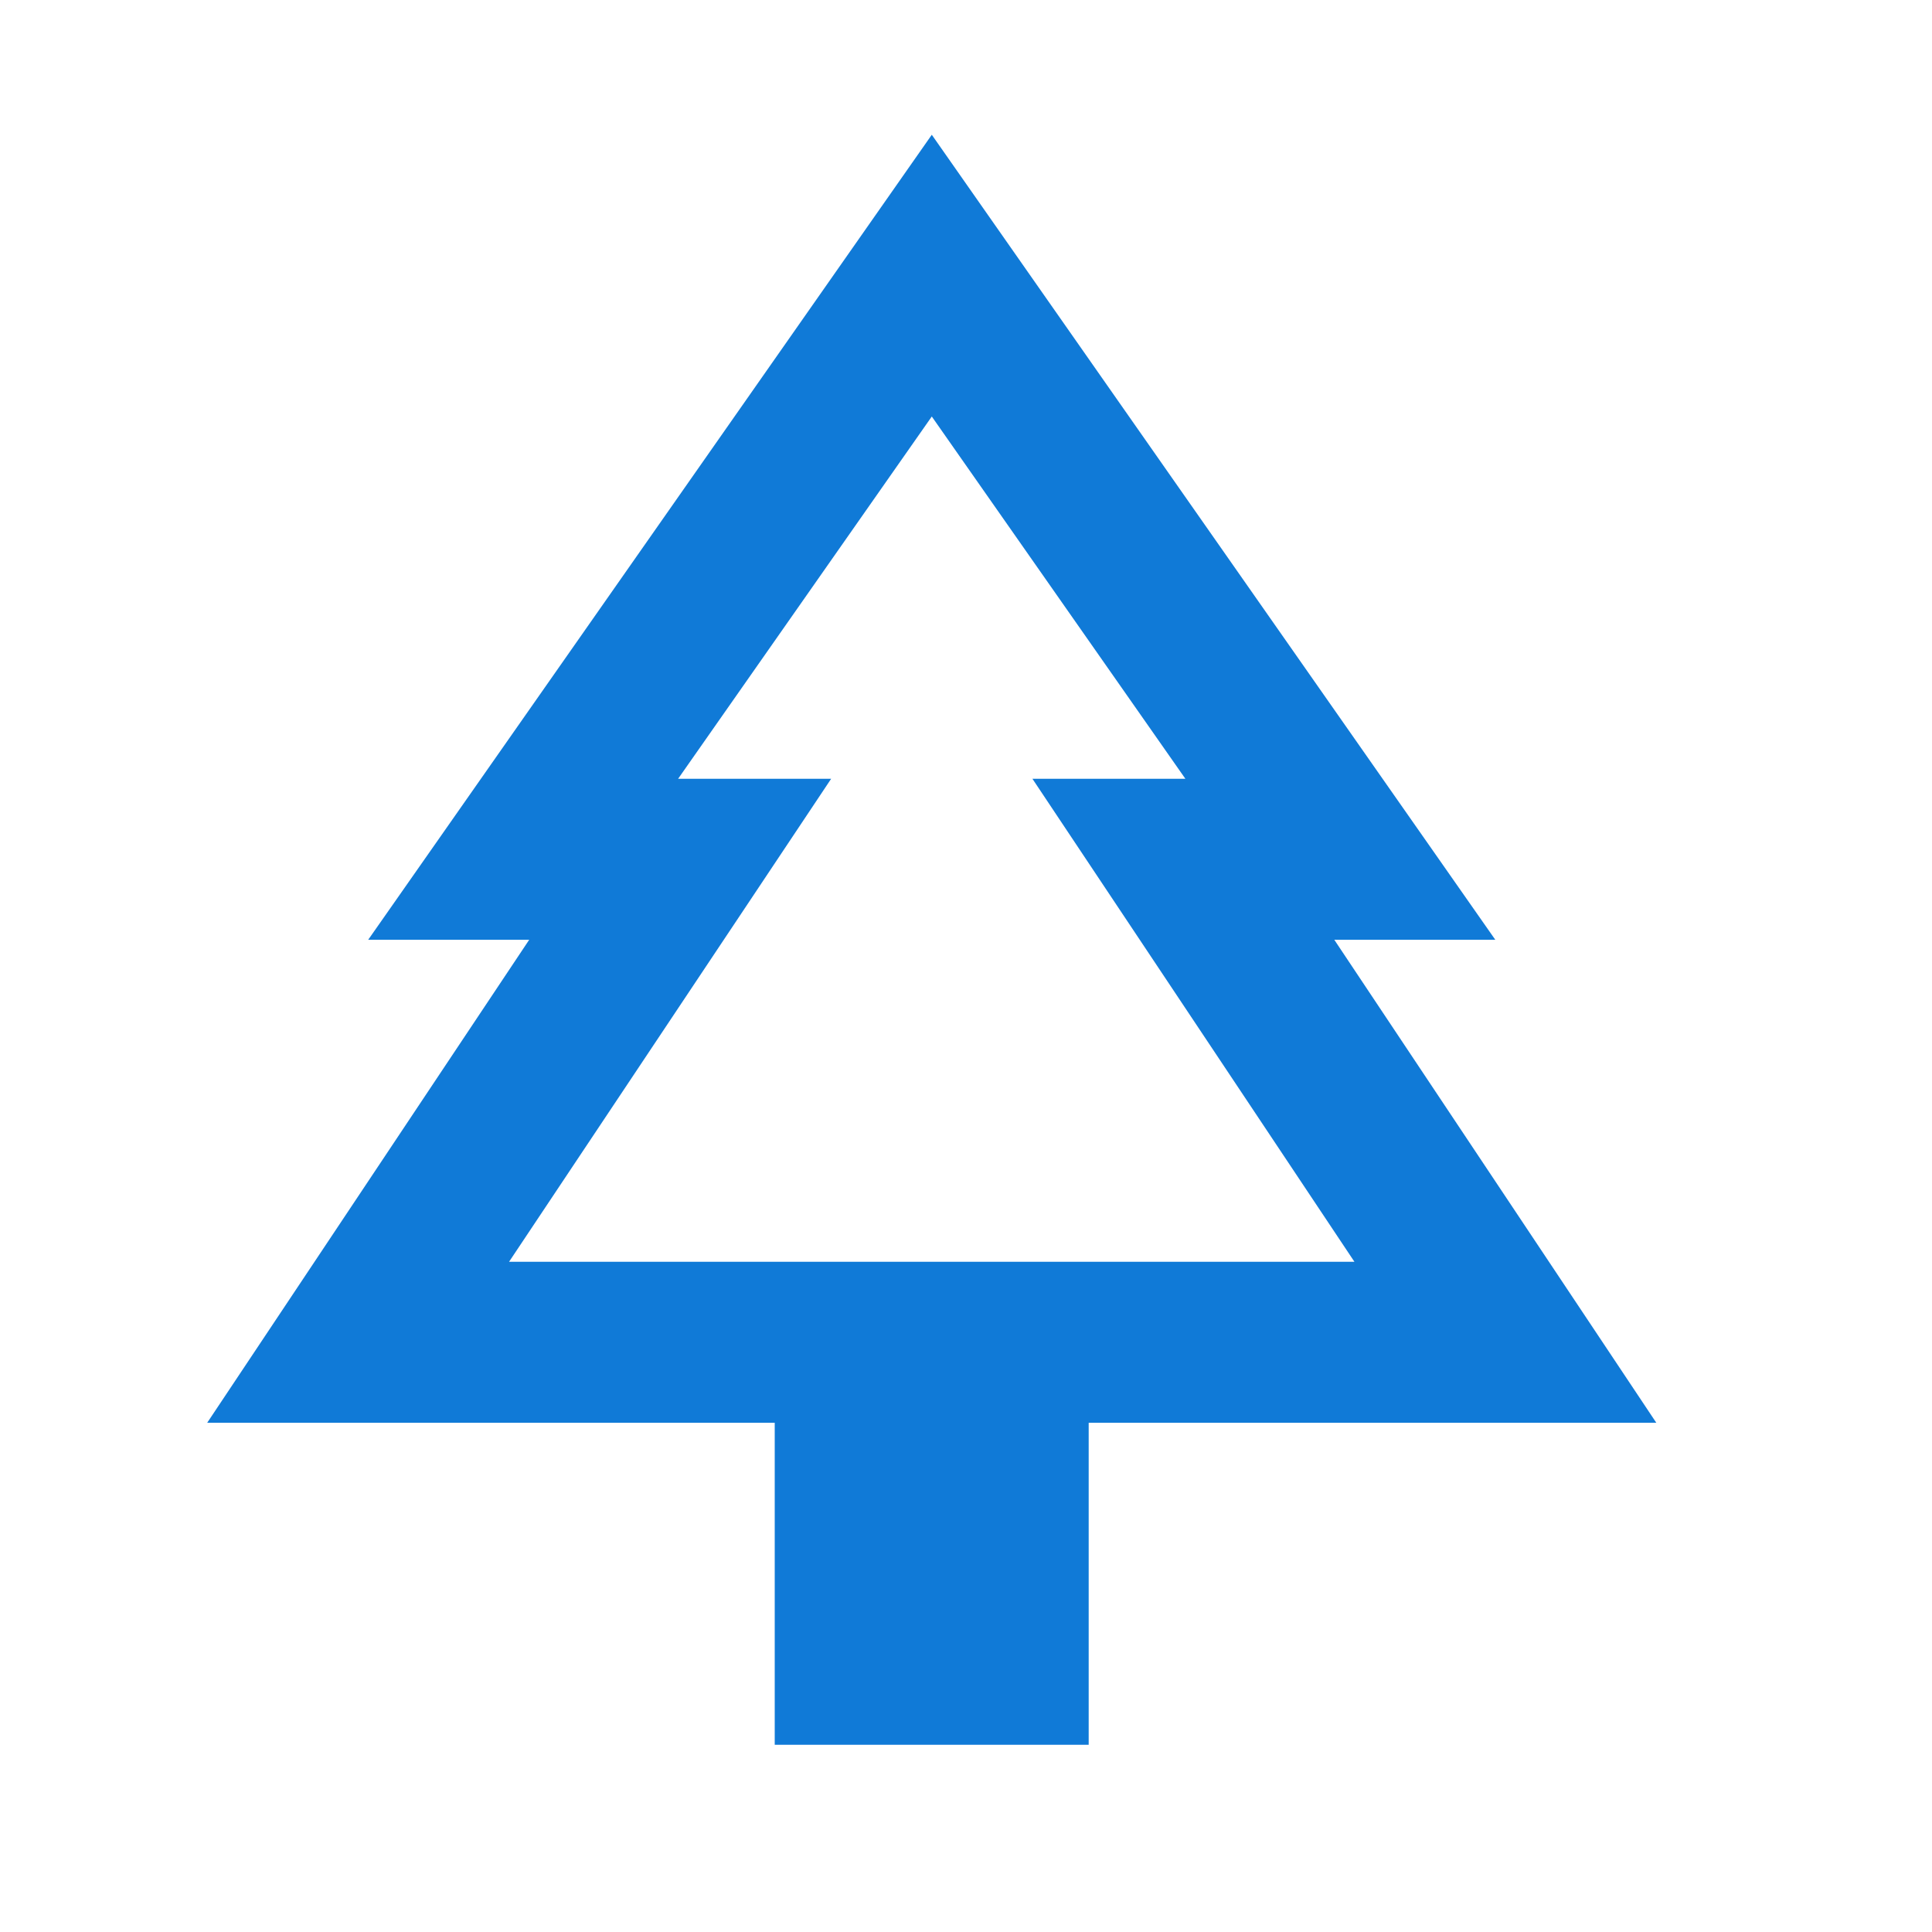 <svg width="24" height="24" viewBox="0 0 24 24" fill="none" xmlns="http://www.w3.org/2000/svg">
<mask id="mask0_3807_35229" style="mask-type:alpha" maskUnits="userSpaceOnUse" x="-1" y="-1" width="25" height="25">
<rect x="-0.426" y="-0.326" width="24" height="24" fill="#D9D9D9"/>
</mask>
<g mask="url(#mask0_3807_35229)">
<path d="M13.524 21.674H9.624V17.674H2.574L6.574 11.674H4.574L11.575 1.674L18.575 11.674H16.575L20.575 17.674H13.524V21.674ZM6.324 15.674H10.325H8.424H14.725H12.825H16.825H6.324ZM6.324 15.674H16.825L12.825 9.674H14.725L11.575 5.174L8.424 9.674H10.325L6.324 15.674Z" fill="#107AD7"/>
</g>
</svg>
